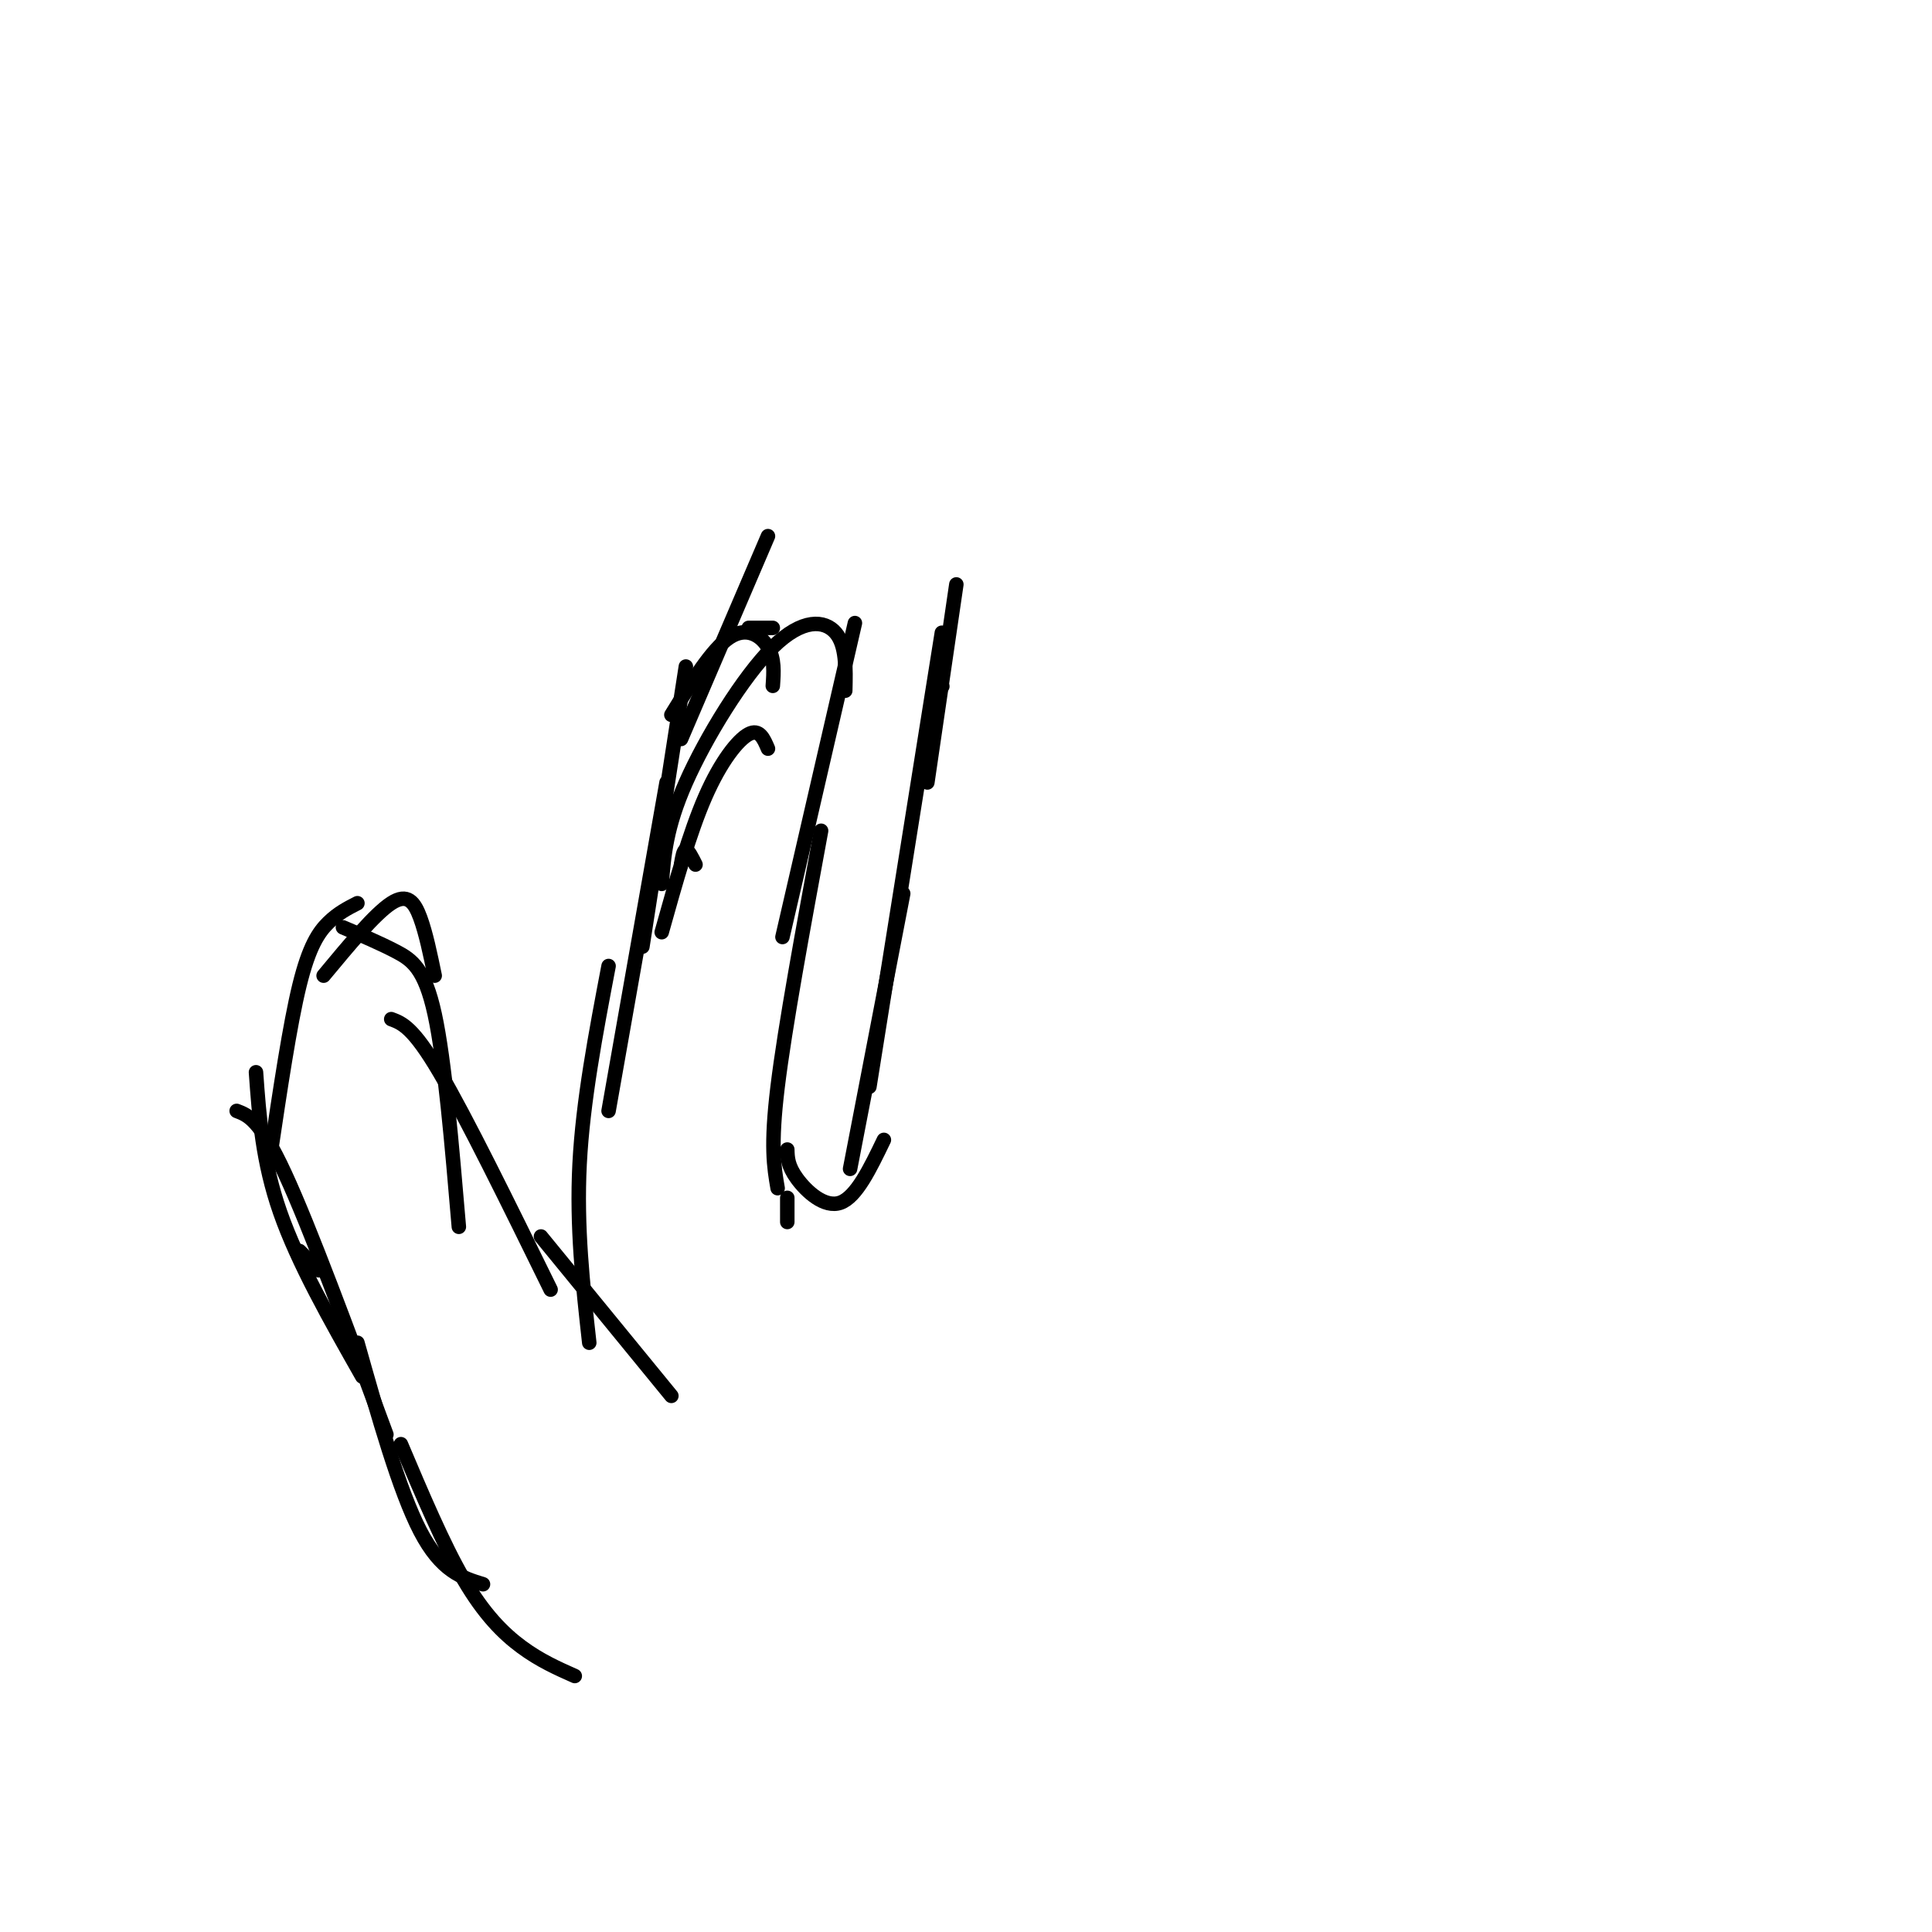 <svg viewBox='0 0 400 400' version='1.1' xmlns='http://www.w3.org/2000/svg' xmlns:xlink='http://www.w3.org/1999/xlink'><g fill='none' stroke='#000000' stroke-width='3' stroke-linecap='round' stroke-linejoin='round'><path d='M119,347c-3.600,-1.600 -7.200,-3.200 -11,-6c-3.800,-2.800 -7.800,-6.800 -12,-14c-4.200,-7.200 -8.600,-17.600 -13,-28'/><path d='M100,328c-4.333,-1.333 -8.667,-2.667 -13,-11c-4.333,-8.333 -8.667,-23.667 -13,-39'/><path d='M80,297c-7.917,-21.417 -15.833,-42.833 -21,-54c-5.167,-11.167 -7.583,-12.083 -10,-13'/><path d='M62,259c0.000,0.000 4.000,4.000 4,4'/><path d='M75,285c-6.667,-11.750 -13.333,-23.500 -17,-34c-3.667,-10.500 -4.333,-19.750 -5,-29'/><path d='M56,239c2.000,-13.422 4.000,-26.844 6,-35c2.000,-8.156 4.000,-11.044 6,-13c2.000,-1.956 4.000,-2.978 6,-4'/><path d='M67,202c5.311,-6.400 10.622,-12.800 14,-15c3.378,-2.200 4.822,-0.200 6,3c1.178,3.200 2.089,7.600 3,12'/><path d='M71,192c3.867,1.644 7.733,3.289 11,5c3.267,1.711 5.933,3.489 8,13c2.067,9.511 3.533,26.756 5,44'/><path d='M81,211c2.250,0.833 4.500,1.667 10,11c5.500,9.333 14.250,27.167 23,45'/><path d='M112,256c0.000,0.000 27.000,33.000 27,33'/><path d='M122,278c-1.333,-12.000 -2.667,-24.000 -2,-37c0.667,-13.000 3.333,-27.000 6,-41'/><path d='M126,230c0.000,0.000 12.000,-68.000 12,-68'/><path d='M133,196c0.000,0.000 9.000,-58.000 9,-58'/><path d='M139,148c4.200,-6.800 8.400,-13.600 12,-16c3.600,-2.400 6.600,-0.400 8,2c1.400,2.400 1.200,5.200 1,8'/><path d='M155,130c0.000,0.000 5.000,0.000 5,0'/><path d='M141,153c0.000,0.000 18.000,-42.000 18,-42'/><path d='M144,179c-0.750,-1.500 -1.500,-3.000 -2,-3c-0.500,0.000 -0.750,1.500 -1,3'/><path d='M137,193c2.889,-10.311 5.778,-20.622 9,-28c3.222,-7.378 6.778,-11.822 9,-13c2.222,-1.178 3.111,0.911 4,3'/><path d='M137,183c0.452,-5.869 0.905,-11.738 5,-21c4.095,-9.262 11.833,-21.917 18,-28c6.167,-6.083 10.762,-5.595 13,-3c2.238,2.595 2.119,7.298 2,12'/><path d='M177,129c0.000,0.000 -15.000,65.000 -15,65'/><path d='M170,172c-3.750,20.333 -7.500,40.667 -9,53c-1.500,12.333 -0.750,16.667 0,21'/><path d='M163,253c0.000,0.000 0.000,-5.000 0,-5'/><path d='M163,238c0.044,1.689 0.089,3.378 2,6c1.911,2.622 5.689,6.178 9,5c3.311,-1.178 6.156,-7.089 9,-13'/><path d='M176,242c0.000,0.000 11.000,-57.000 11,-57'/><path d='M180,225c0.000,0.000 15.000,-94.000 15,-94'/><path d='M192,162c0.000,0.000 6.000,-41.000 6,-41'/><path d='M195,142c0.000,0.000 0.100,0.100 0.1,0.1'/></g>
</svg>